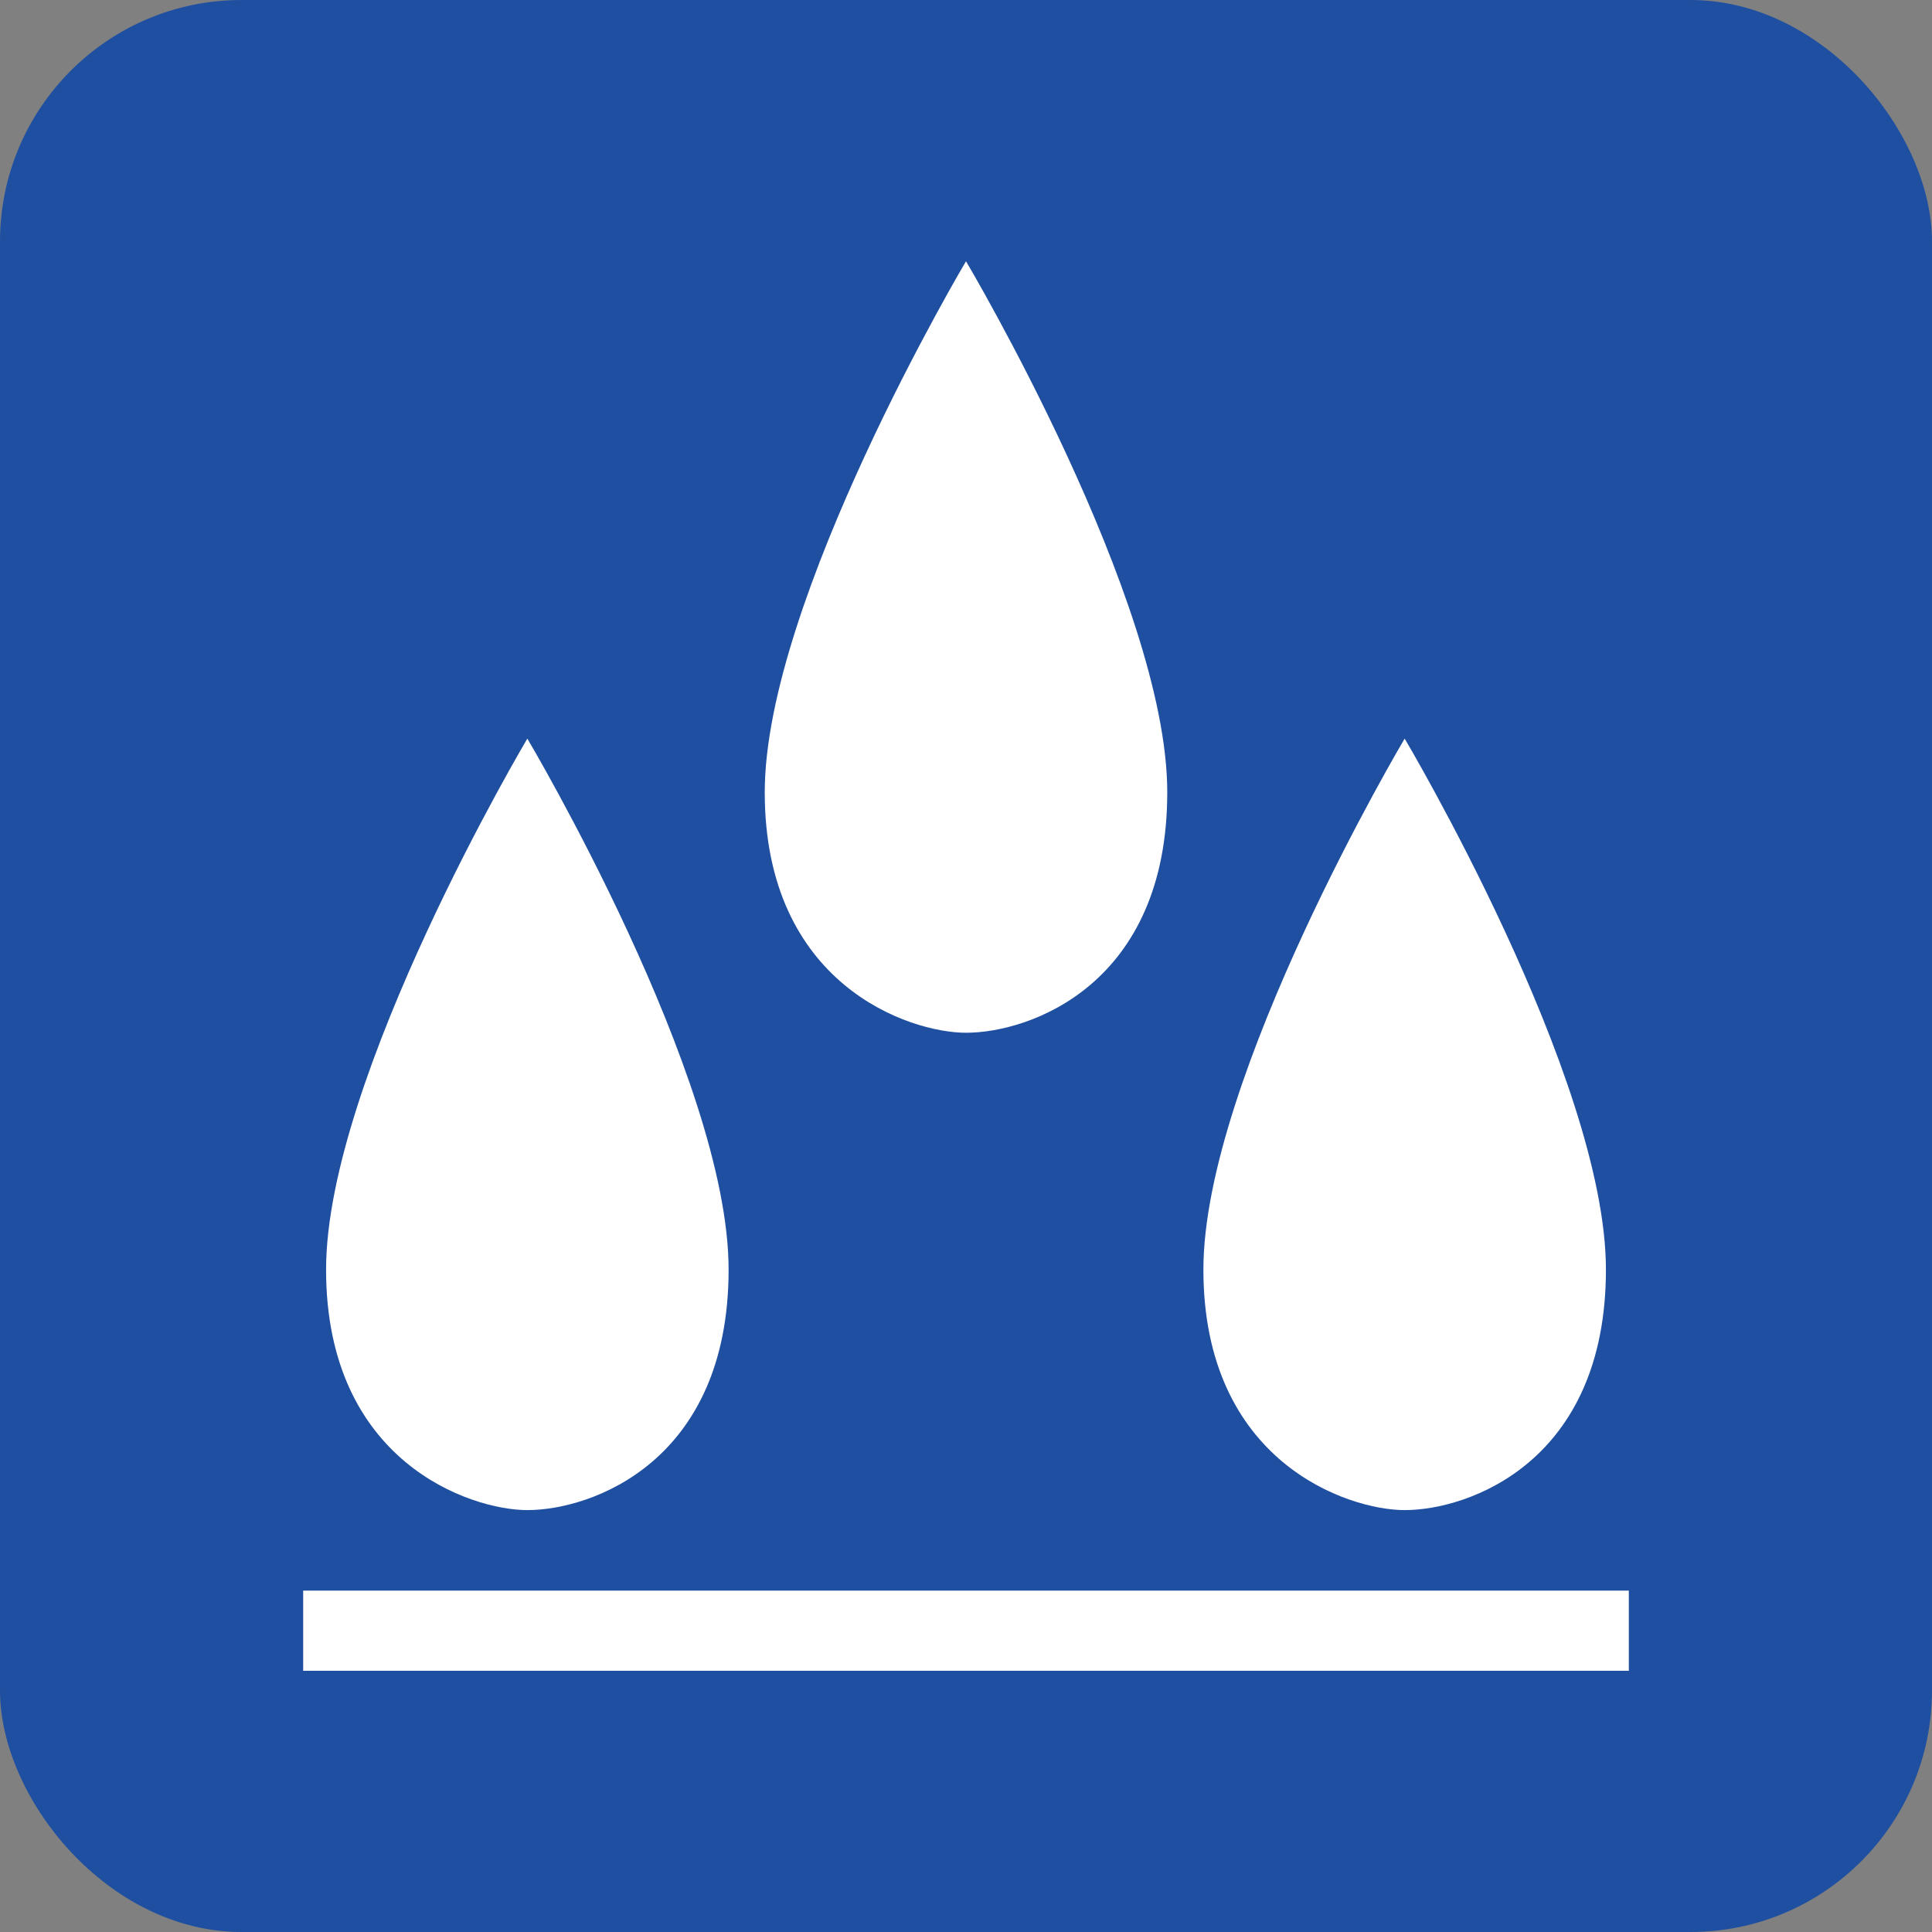 <?xml version="1.0" encoding="UTF-8"?>
<svg id="_レイヤー_1" data-name="レイヤー_1" xmlns="http://www.w3.org/2000/svg" width="40" height="40" version="1.1" viewBox="0 0 40 40">
  <rect x="0" y="0" width="40" height="40" fill="#808080" stroke="none"/>
  <!-- Generator: Adobe Illustrator 29.8.2, SVG Export Plug-In . SVG Version: 2.1.1 Build 3)  -->
  <defs>
    <style>
      .st0 {
        fill: #fff;
      }

      .st1 {
        fill: #1f4fa0;
      }
    </style>
  </defs>
  <rect class="st1" width="40" height="40" rx="5" ry="5"/>
  <g>
    <rect class="st0" x="6.277" y="32.932" width="27.446" height="1.66"/>
    <path class="st0" d="M15.085,26.286c0,3.979-2.841,4.979-4.167,4.979-1.178,0-4.167-.999-4.167-4.979s4.167-10.994,4.167-10.994c0,0,4.167,7.015,4.167,10.994Z"/>
    <path class="st0" d="M33.249,26.286c0,3.979-2.841,4.979-4.167,4.979-1.178,0-4.167-.999-4.167-4.979s4.167-10.994,4.167-10.994c0,0,4.167,7.015,4.167,10.994Z"/>
    <path class="st0" d="M24.167,16.403c0,3.979-2.841,4.979-4.167,4.979-1.178,0-4.167-.999-4.167-4.979s4.167-10.994,4.167-10.994c0,0,4.167,7.015,4.167,10.994Z"/>
  </g>
</svg>